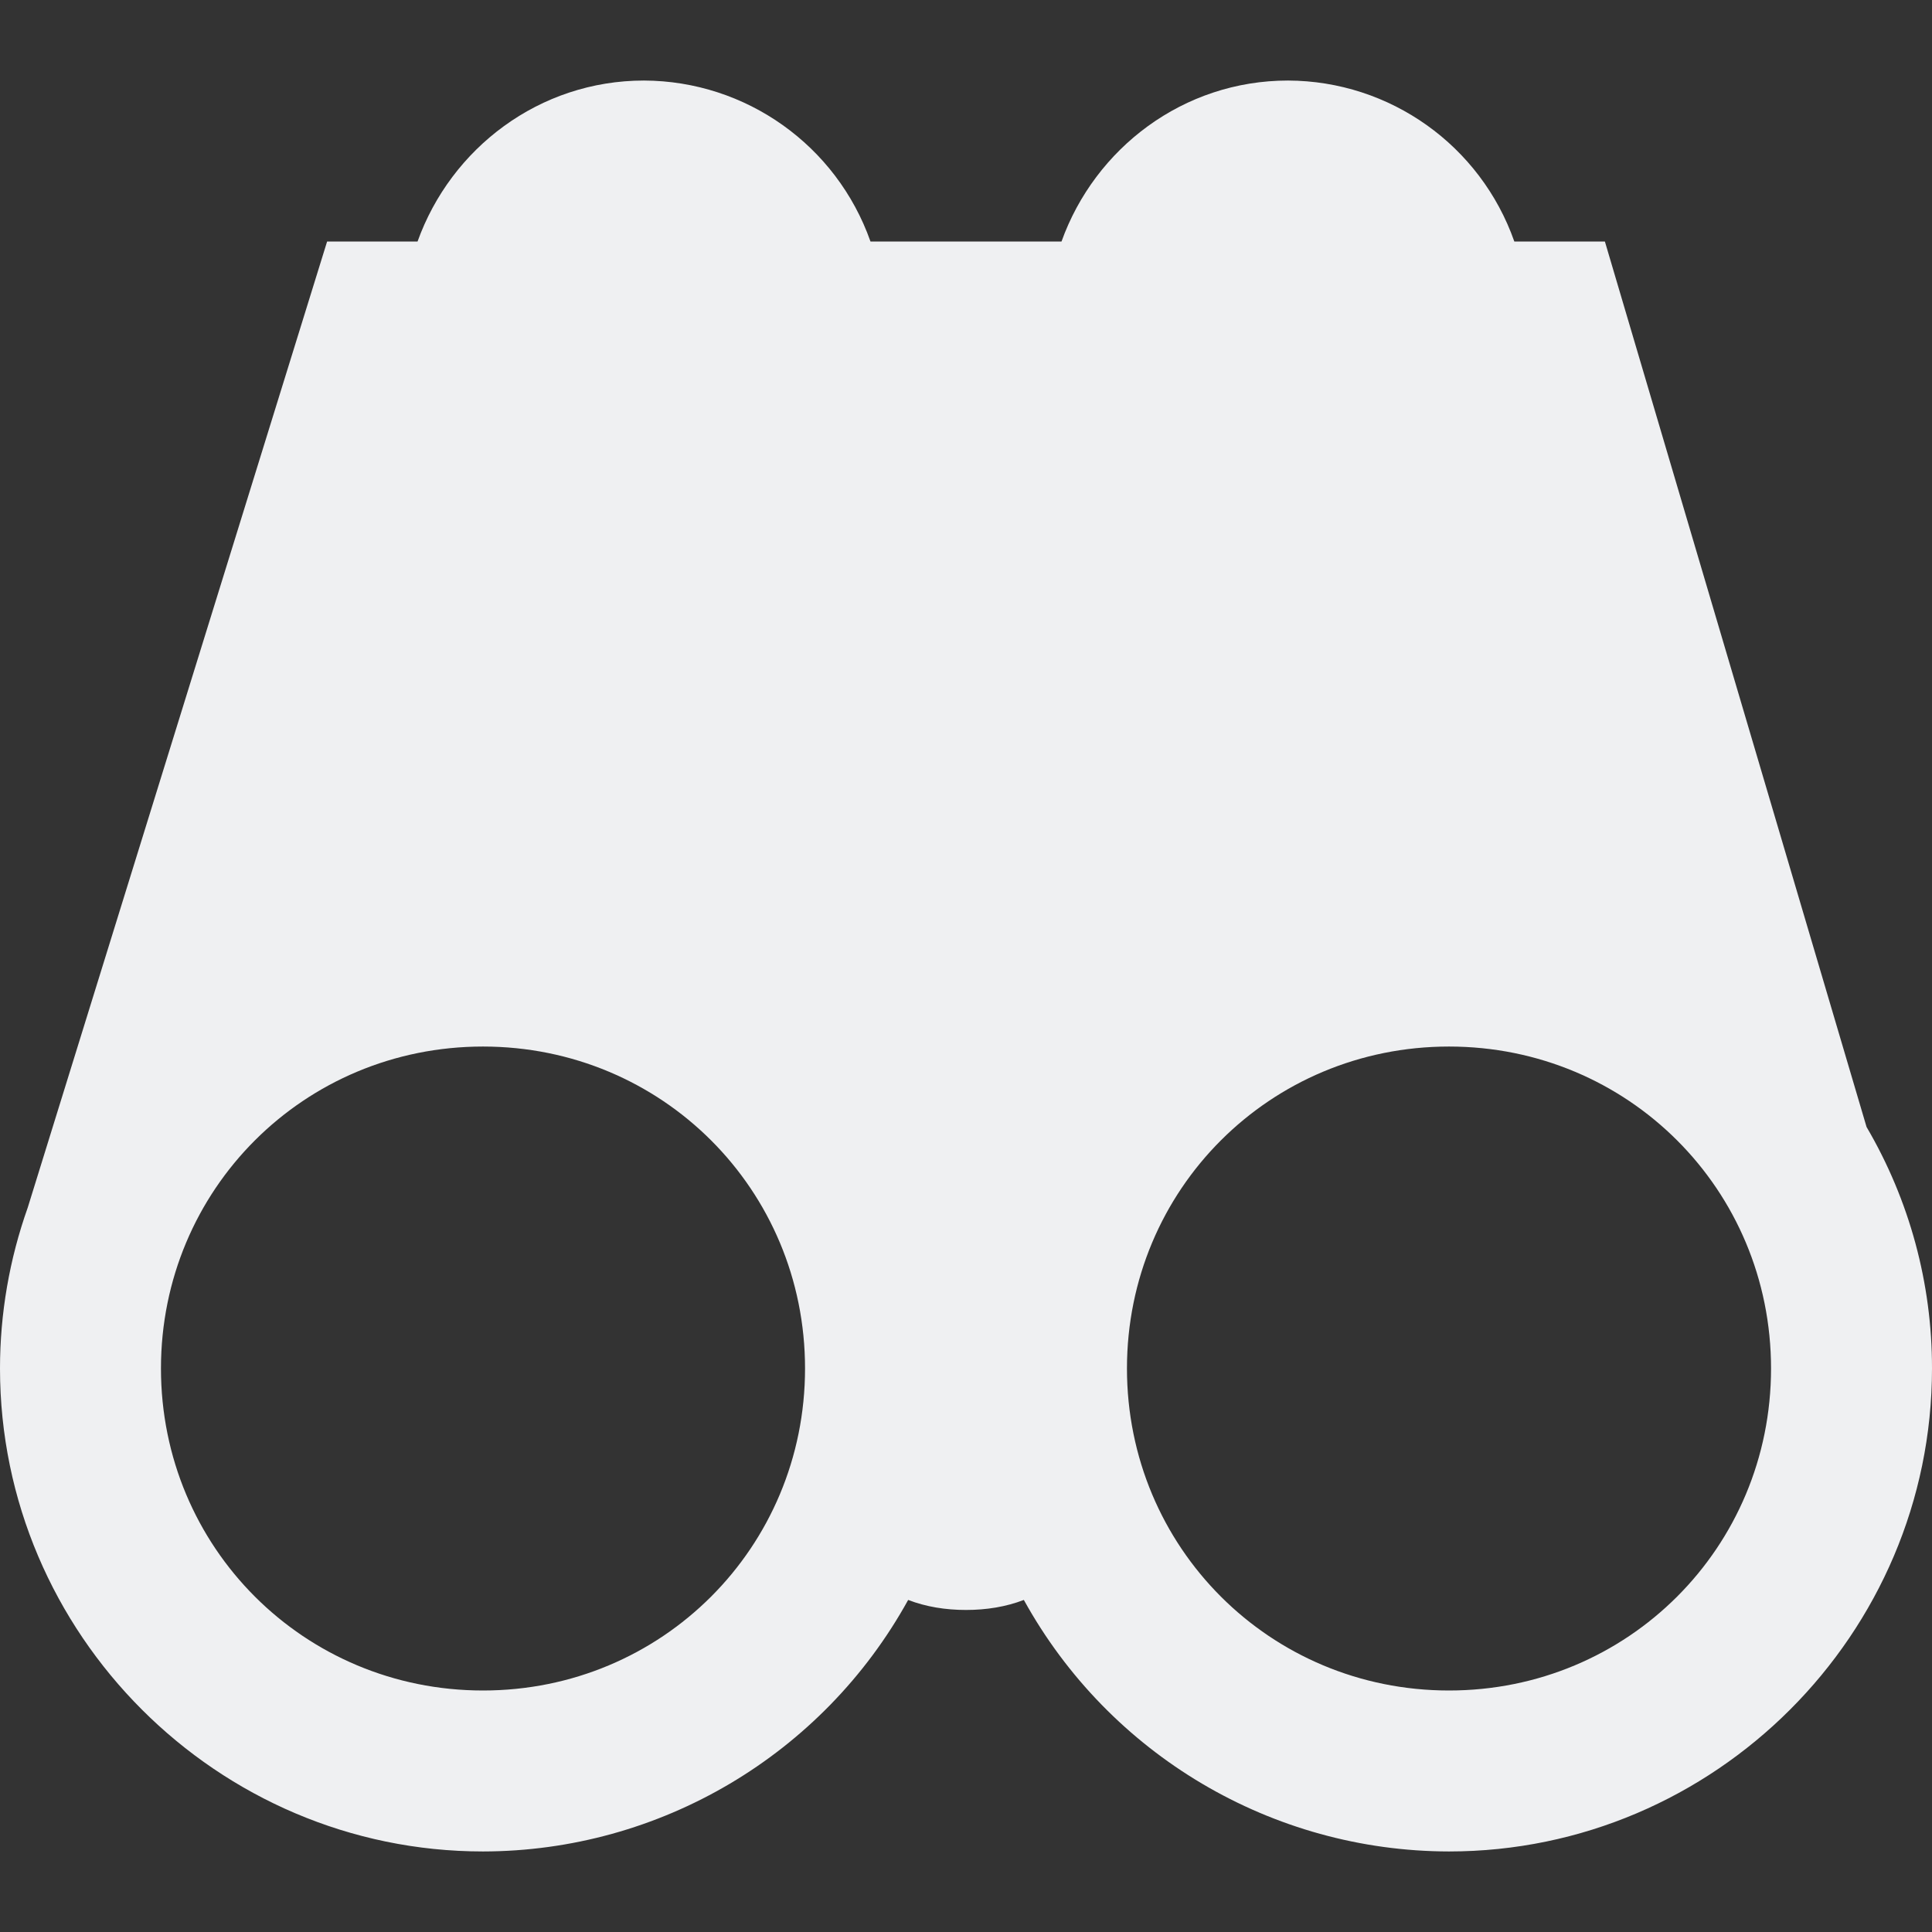 <svg xmlns="http://www.w3.org/2000/svg" width="16" height="16" version="1.1" viewBox="0 0 16 16" style="isolation:isolate">
 <rect x="0" y="0" width="16" height="16" fill="#333333" stroke="none"/>
 <path style="fill:#eff0f2" d="M 5.333 0.667 C 4.467 0.667 3.735 1.227 3.458 2 L 2.709 2 L 0.23 10 C 0.078 10.428 -0 10.879 0 11.333 C 0 13.533 1.8 15.333 4 15.333 C 5.465 15.331 6.813 14.533 7.521 13.25 C 7.669 13.307 7.831 13.333 8 13.333 C 8.169 13.333 8.331 13.307 8.479 13.25 C 9.187 14.533 10.535 15.331 12 15.333 C 14.2 15.333 16 13.533 16 11.333 C 16.001 10.63 15.814 9.94 15.458 9.333 L 13.291 2 L 12.541 2 C 12.261 1.204 11.511 0.67 10.667 0.667 C 9.8 0.667 9.068 1.227 8.791 2 L 7.209 2 C 6.928 1.204 6.178 0.67 5.333 0.667 Z M 4 8.667 C 5.482 8.667 6.667 9.851 6.667 11.333 C 6.667 12.815 5.482 14 4 14 C 2.518 14 1.333 12.815 1.333 11.333 C 1.333 9.851 2.518 8.667 4 8.667 Z M 12 8.667 C 13.482 8.667 14.667 9.851 14.667 11.333 C 14.667 12.815 13.482 14 12 14 C 10.518 14 9.333 12.815 9.333 11.333 C 9.333 9.851 10.518 8.667 12 8.667 Z"/>
</svg>
